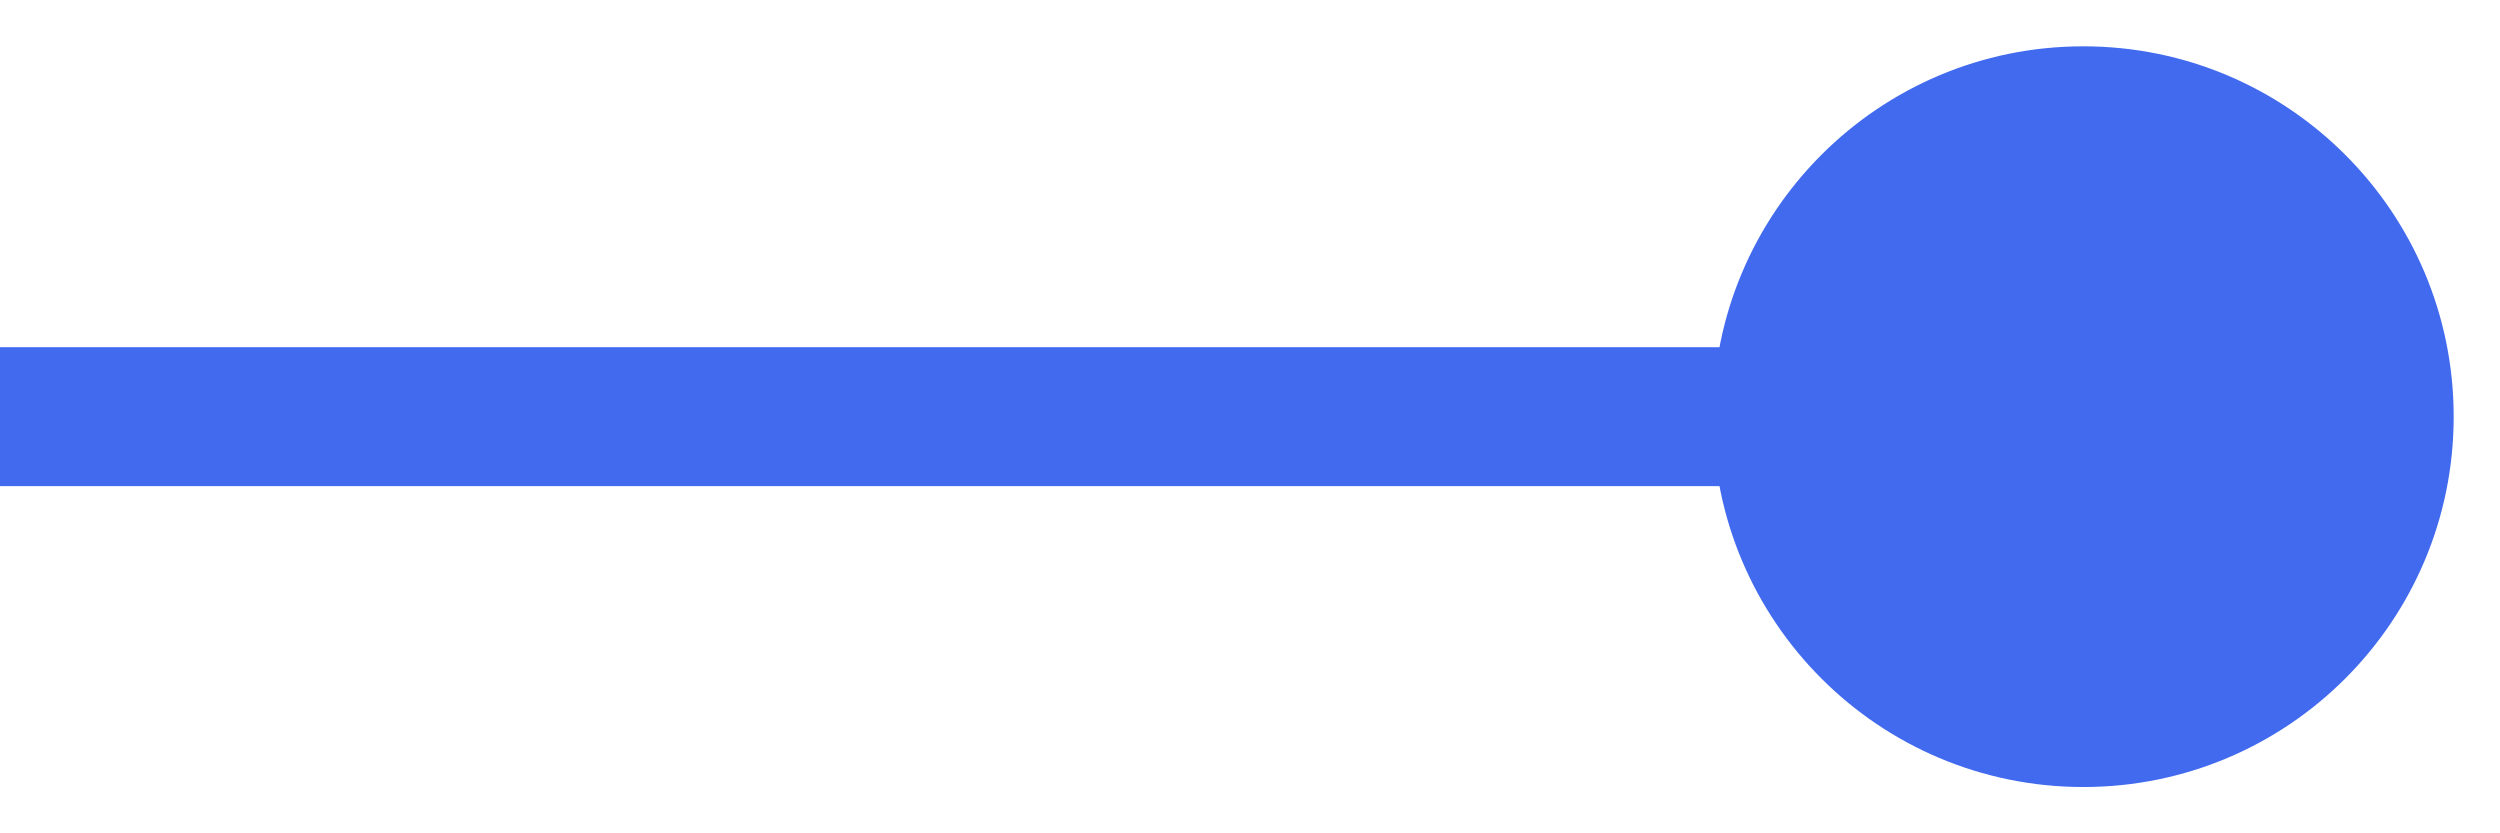 <?xml version="1.0" encoding="UTF-8"?> <svg xmlns="http://www.w3.org/2000/svg" width="36" height="12" viewBox="0 0 36 12" fill="none"> <path d="M24.667 6C24.667 8.946 27.055 11.333 30 11.333C32.946 11.333 35.333 8.946 35.333 6C35.333 3.054 32.946 0.667 30 0.667C27.055 0.667 24.667 3.054 24.667 6ZM-8.74228e-08 7L30 7L30 5L8.74228e-08 5L-8.74228e-08 7Z" fill="#416AEF"></path> </svg> 